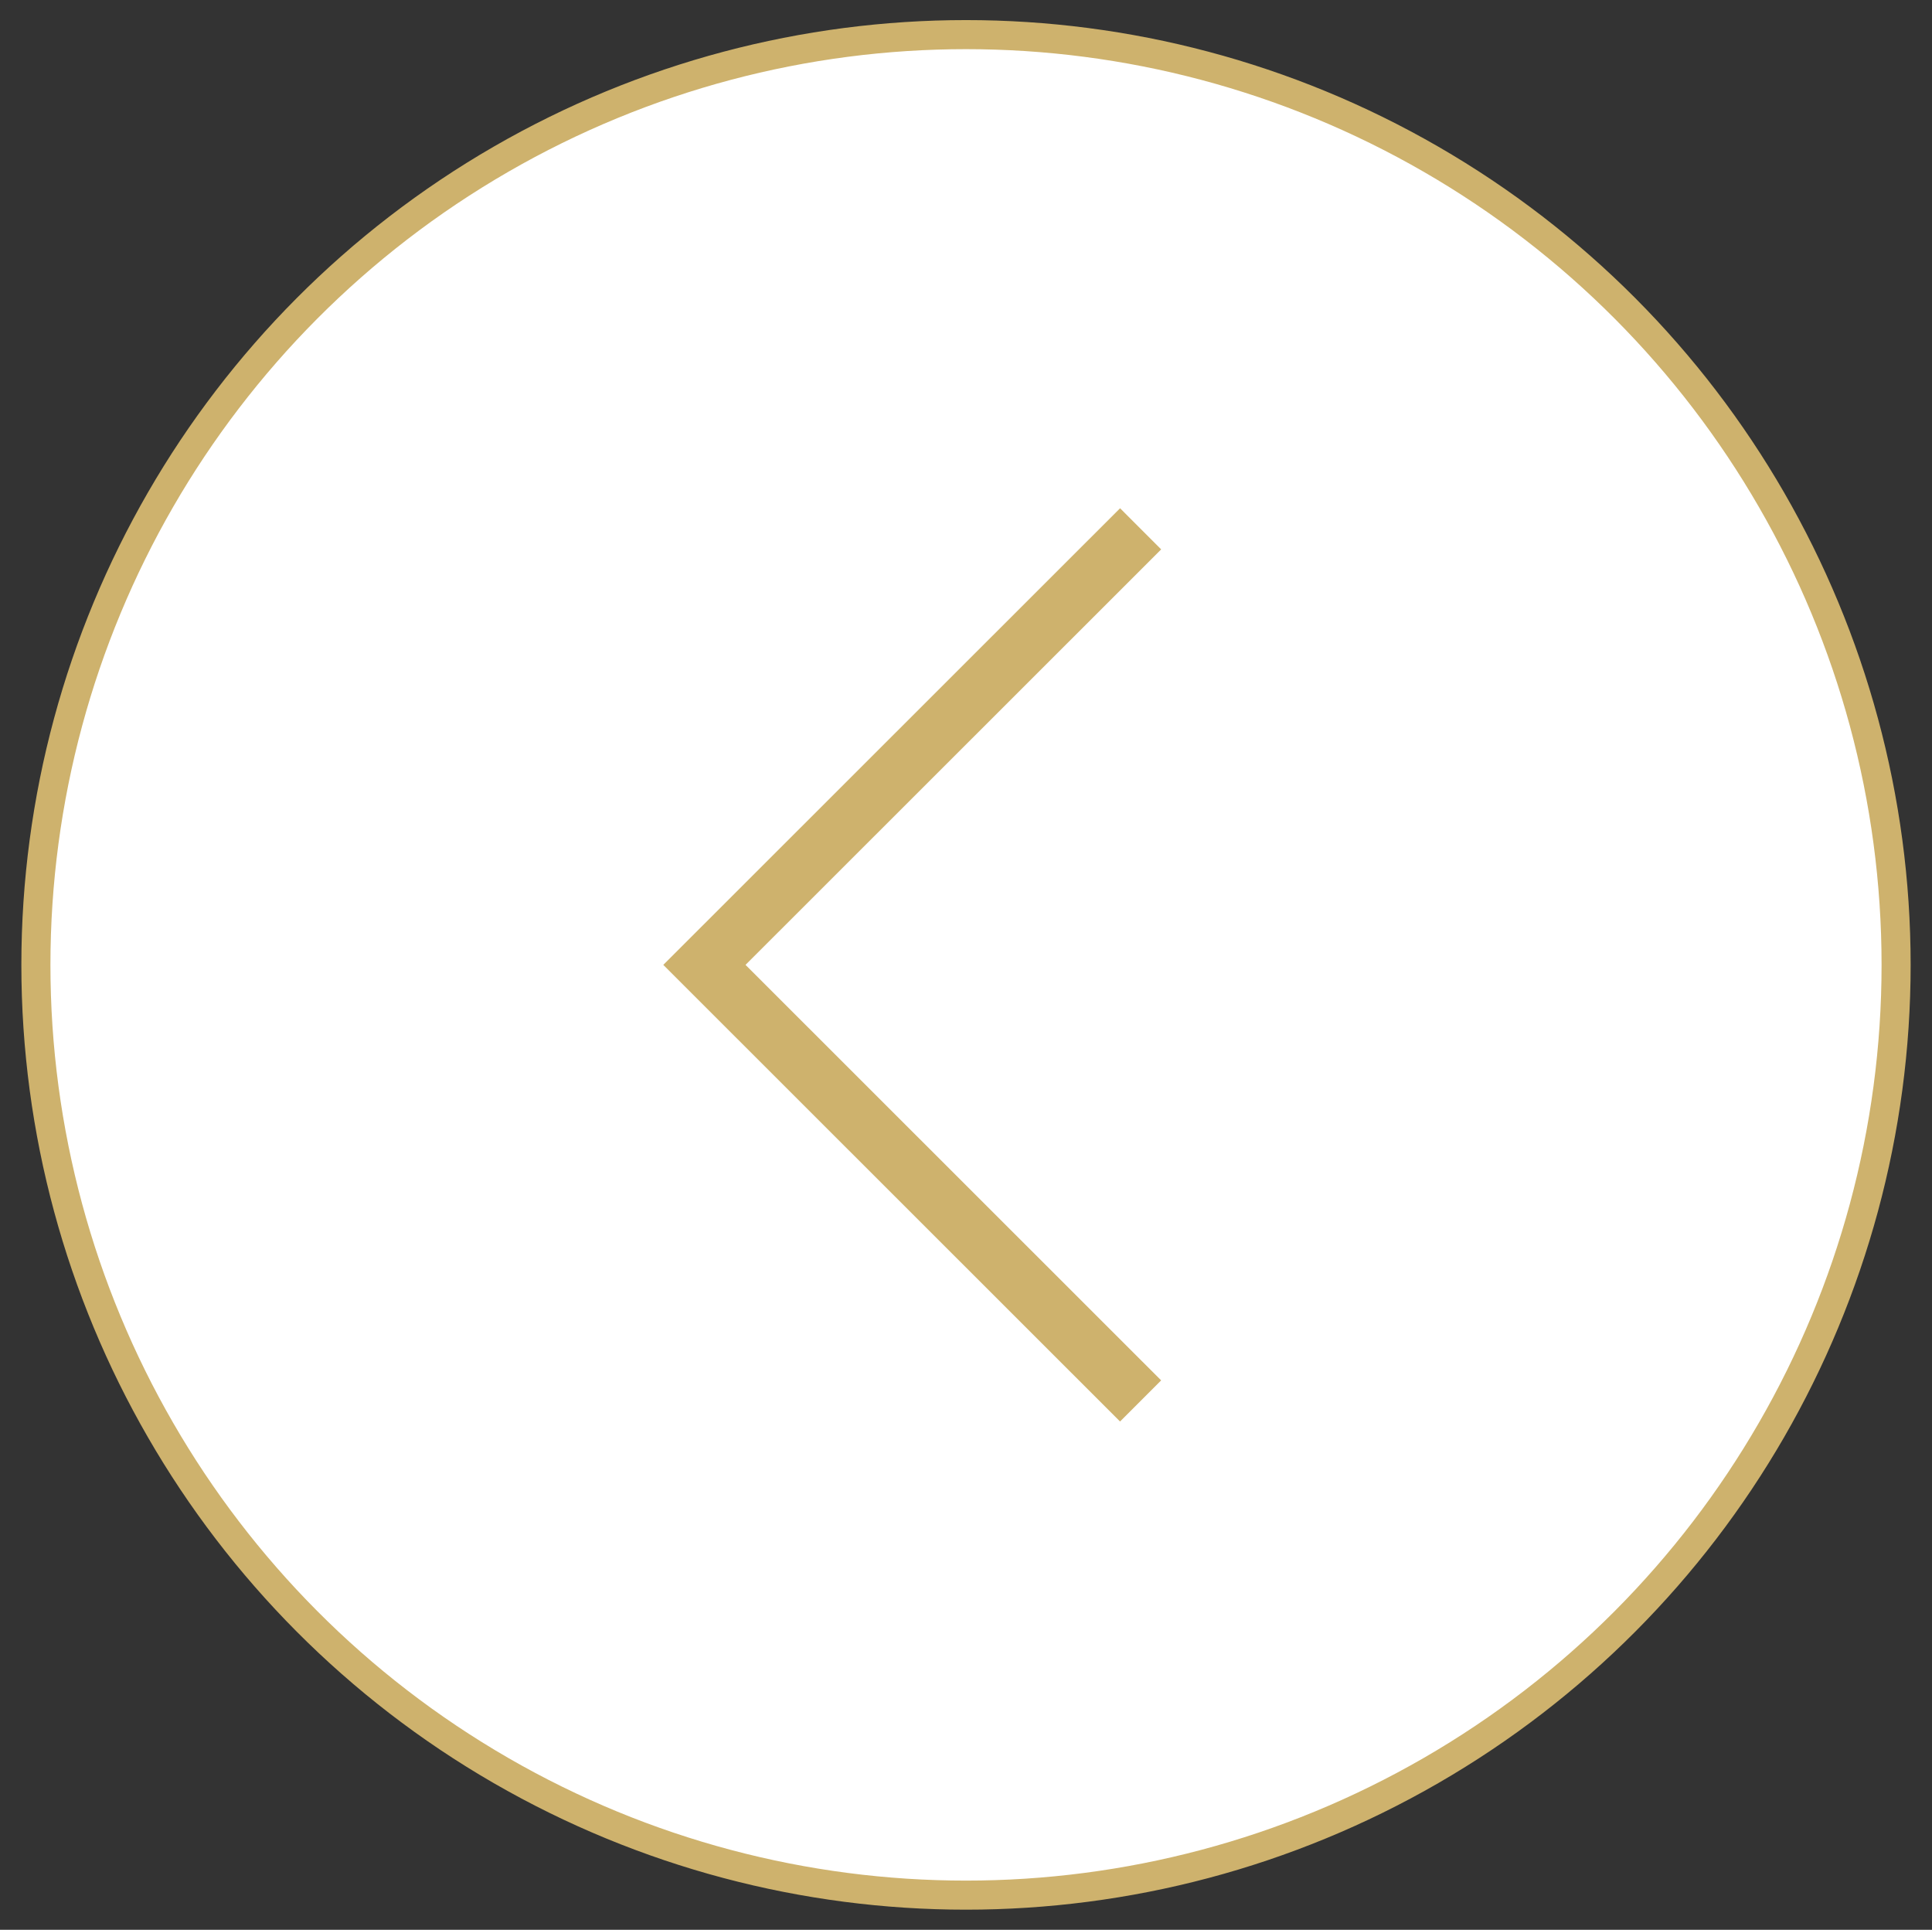 <?xml version="1.0" encoding="utf-8"?>
<!-- Generator: Adobe Illustrator 24.0.0, SVG Export Plug-In . SVG Version: 6.00 Build 0)  -->
<svg version="1.1" id="arrow_left.svg" xmlns="http://www.w3.org/2000/svg" xmlns:xlink="http://www.w3.org/1999/xlink" x="0px"
	 y="0px" width="66.47px" height="66.383px" viewBox="0 0 66.47 66.383" style="enable-background:new 0 0 66.47 66.383;"
	 xml:space="preserve">
<rect x="0" y="0" width="66.47" height="66.383" fill="#333333" stroke="none"/>
<style type="text/css">
	.st0{fill:#FFFFFF;}
	.st1{fill:none;stroke:#CEB26D;}
	.st2{fill:none;stroke:#CEB26D;stroke-width:2;}
</style>
<g>
	<g>
		<circle id="楕円形_507" class="st0" cx="33.235" cy="33.191" r="32"/>
	</g>
	<g>
		<circle id="楕円形_507_1_" class="st1" cx="33.235" cy="33.191" r="32"/>
	</g>
	<path id="長方形_7" class="st2" d="M39.243,18.191l-15.008,15l15.007,15"/>
</g>
</svg>
